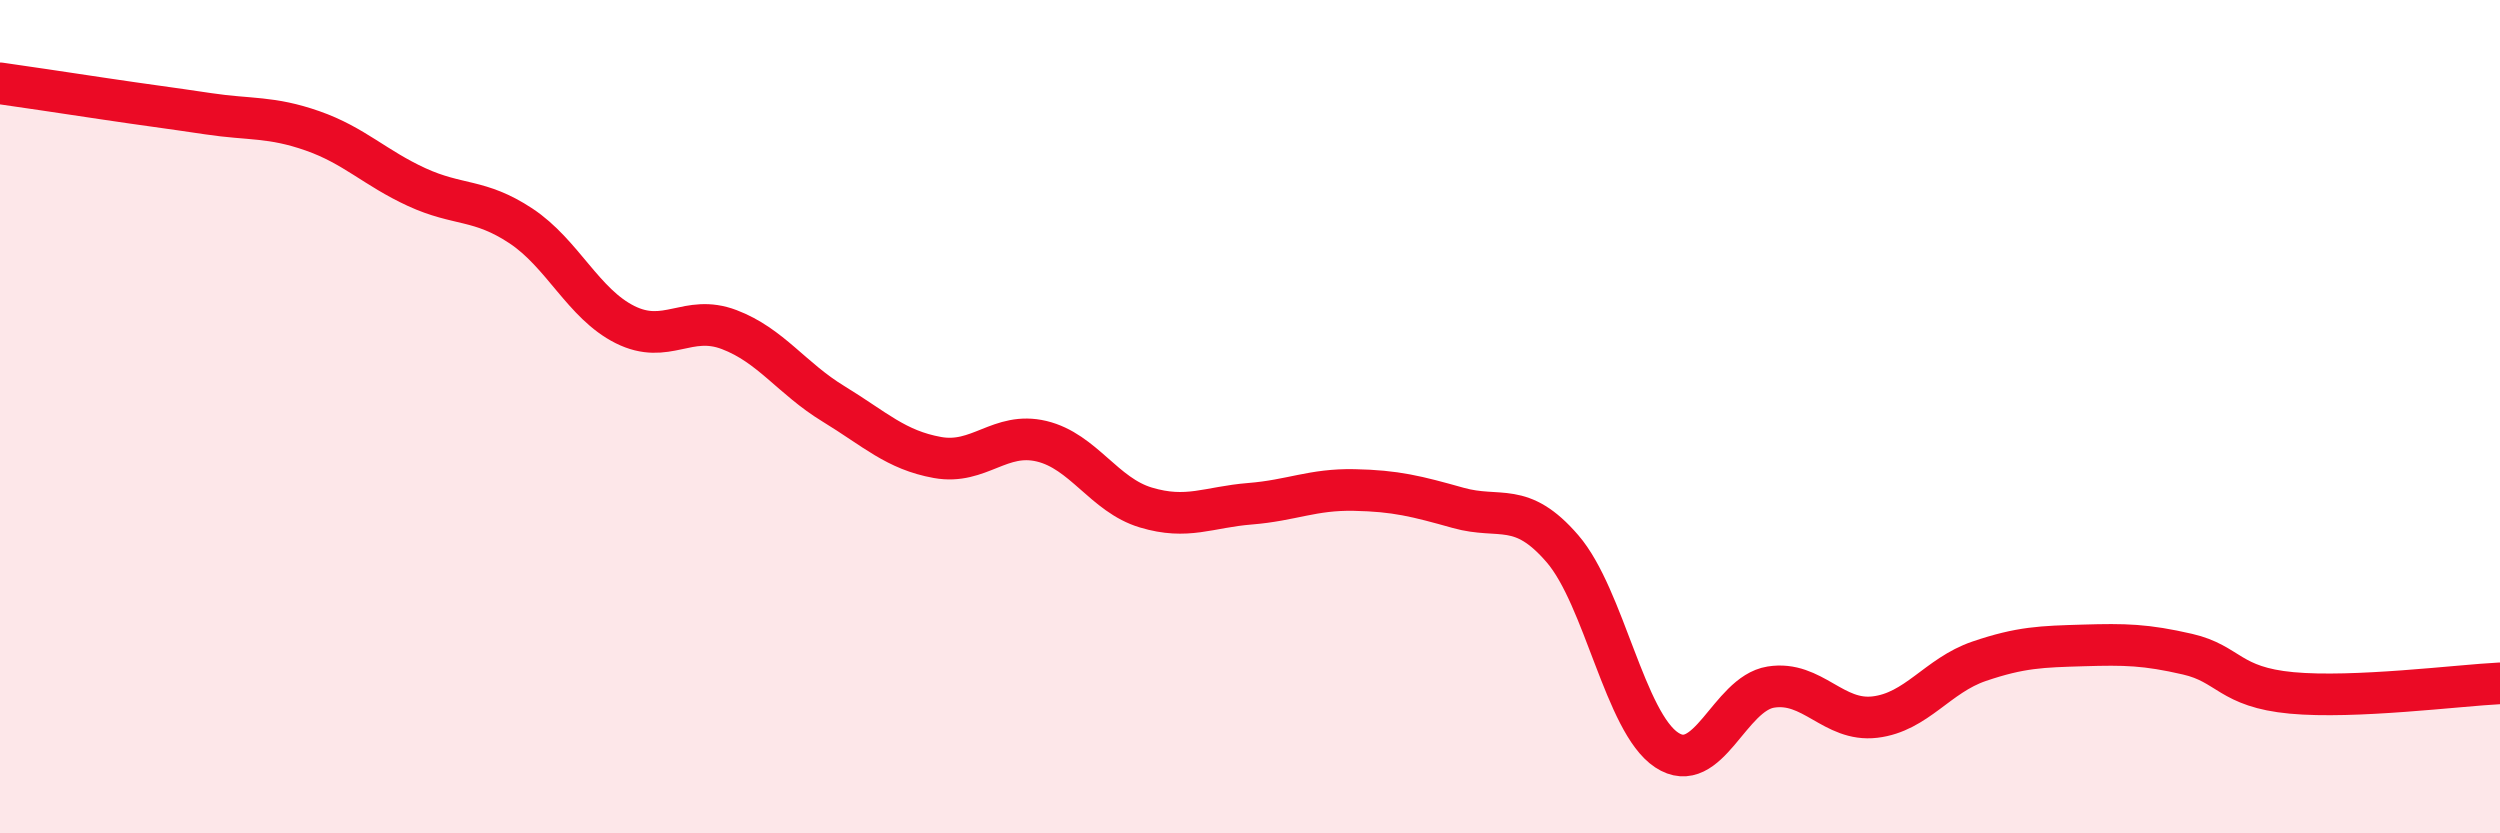 
    <svg width="60" height="20" viewBox="0 0 60 20" xmlns="http://www.w3.org/2000/svg">
      <path
        d="M 0,2 C 0.5,2.07 1.5,2.22 2.5,2.37 C 3.5,2.52 4,2.58 5,2.73 C 6,2.88 6.5,2.79 7.5,3.14 C 8.5,3.49 9,4.03 10,4.49 C 11,4.95 11.5,4.76 12.5,5.42 C 13.5,6.08 14,7.29 15,7.79 C 16,8.29 16.5,7.53 17.5,7.91 C 18.5,8.29 19,9.08 20,9.69 C 21,10.3 21.5,10.8 22.5,10.98 C 23.5,11.16 24,10.35 25,10.59 C 26,10.83 26.5,11.88 27.5,12.18 C 28.5,12.48 29,12.17 30,12.09 C 31,12.01 31.5,11.74 32.5,11.76 C 33.5,11.78 34,11.91 35,12.19 C 36,12.47 36.5,12.01 37.5,13.17 C 38.5,14.33 39,17.34 40,18 C 41,18.66 41.5,16.65 42.5,16.49 C 43.5,16.33 44,17.33 45,17.21 C 46,17.09 46.5,16.21 47.5,15.87 C 48.5,15.53 49,15.52 50,15.49 C 51,15.46 51.5,15.47 52.5,15.7 C 53.5,15.93 53.5,16.49 55,16.63 C 56.5,16.77 59,16.45 60,16.4L60 20L0 20Z"
        fill="#EB0A25"
        opacity="0.1"
        stroke-linecap="round"
        stroke-linejoin="round"
      />
      <path
        d="M 0,2 C 0.5,2.07 1.5,2.22 2.5,2.37 C 3.5,2.52 4,2.58 5,2.73 C 6,2.88 6.5,2.79 7.5,3.14 C 8.5,3.49 9,4.03 10,4.49 C 11,4.95 11.5,4.76 12.5,5.42 C 13.5,6.08 14,7.29 15,7.79 C 16,8.29 16.5,7.53 17.5,7.91 C 18.5,8.29 19,9.08 20,9.69 C 21,10.3 21.5,10.8 22.5,10.98 C 23.5,11.16 24,10.35 25,10.59 C 26,10.83 26.5,11.88 27.5,12.18 C 28.5,12.48 29,12.17 30,12.09 C 31,12.01 31.5,11.74 32.5,11.76 C 33.5,11.78 34,11.91 35,12.19 C 36,12.47 36.5,12.01 37.5,13.17 C 38.5,14.33 39,17.34 40,18 C 41,18.66 41.5,16.65 42.5,16.49 C 43.5,16.33 44,17.33 45,17.21 C 46,17.09 46.5,16.21 47.5,15.87 C 48.5,15.53 49,15.52 50,15.49 C 51,15.46 51.5,15.47 52.5,15.7 C 53.5,15.93 53.5,16.49 55,16.63 C 56.5,16.77 59,16.45 60,16.4"
        stroke="#EB0A25"
        stroke-width="1"
        fill="none"
        stroke-linecap="round"
        stroke-linejoin="round"
      />
    </svg>
  
